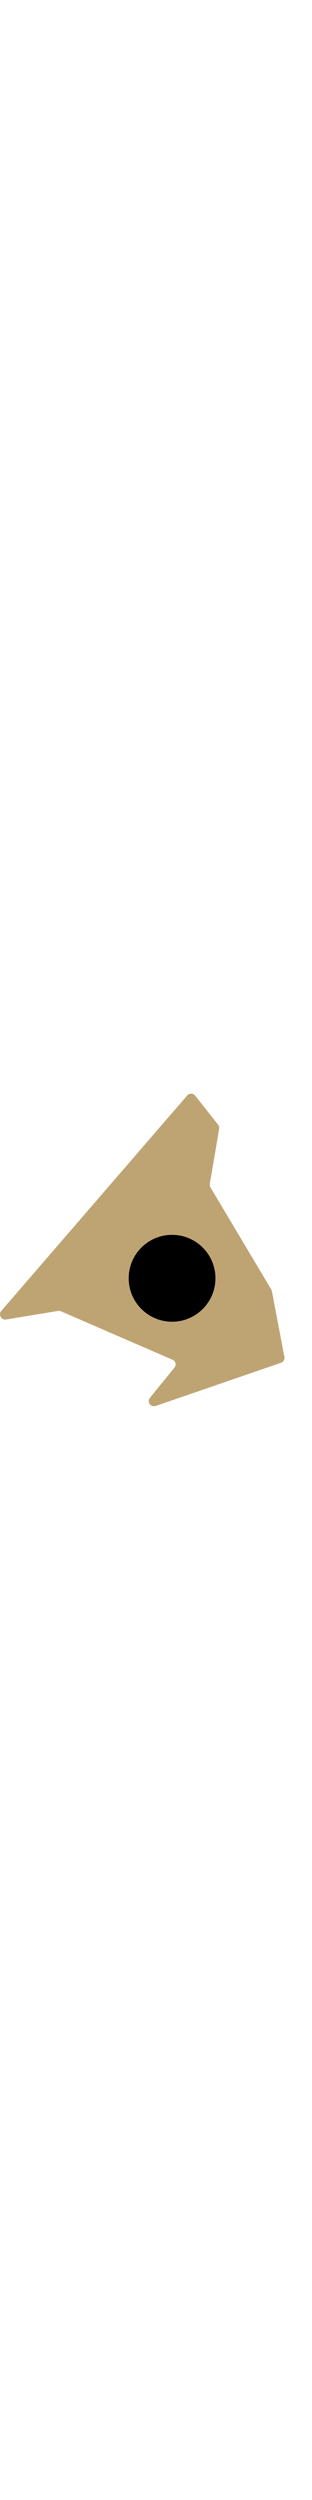 <?xml version="1.0" encoding="UTF-8"?> <svg xmlns="http://www.w3.org/2000/svg" version="1.1" id="Adventure_x5F_Trail" x="0" y="0" viewBox="0 0 200 200" xml:space="preserve" width="25"><path d="M.8 139 120 1.1c1.4-1.6 3.8-1.5 5.1.1l14.7 18.6c.6.7.8 1.7.7 2.6l-6 35.2c-.1.8 0 1.6.4 2.3l39 65.4c.2.3.3.7.4 1.1l8 42c.3 1.6-.6 3.2-2.2 3.8l-80.3 27.6c-3.2 1.1-5.8-2.6-3.7-5.2l15.7-19.3c1.4-1.7.8-4.3-1.3-5.1l-71.5-31c-.6-.3-1.2-.3-1.9-.2l-33.3 5.5c-3 .4-5-3.2-3-5.5z" fill="#bfa473"></path><circle cx="110.3" cy="118.1" r="27.8" fill="#000"></circle></svg> 